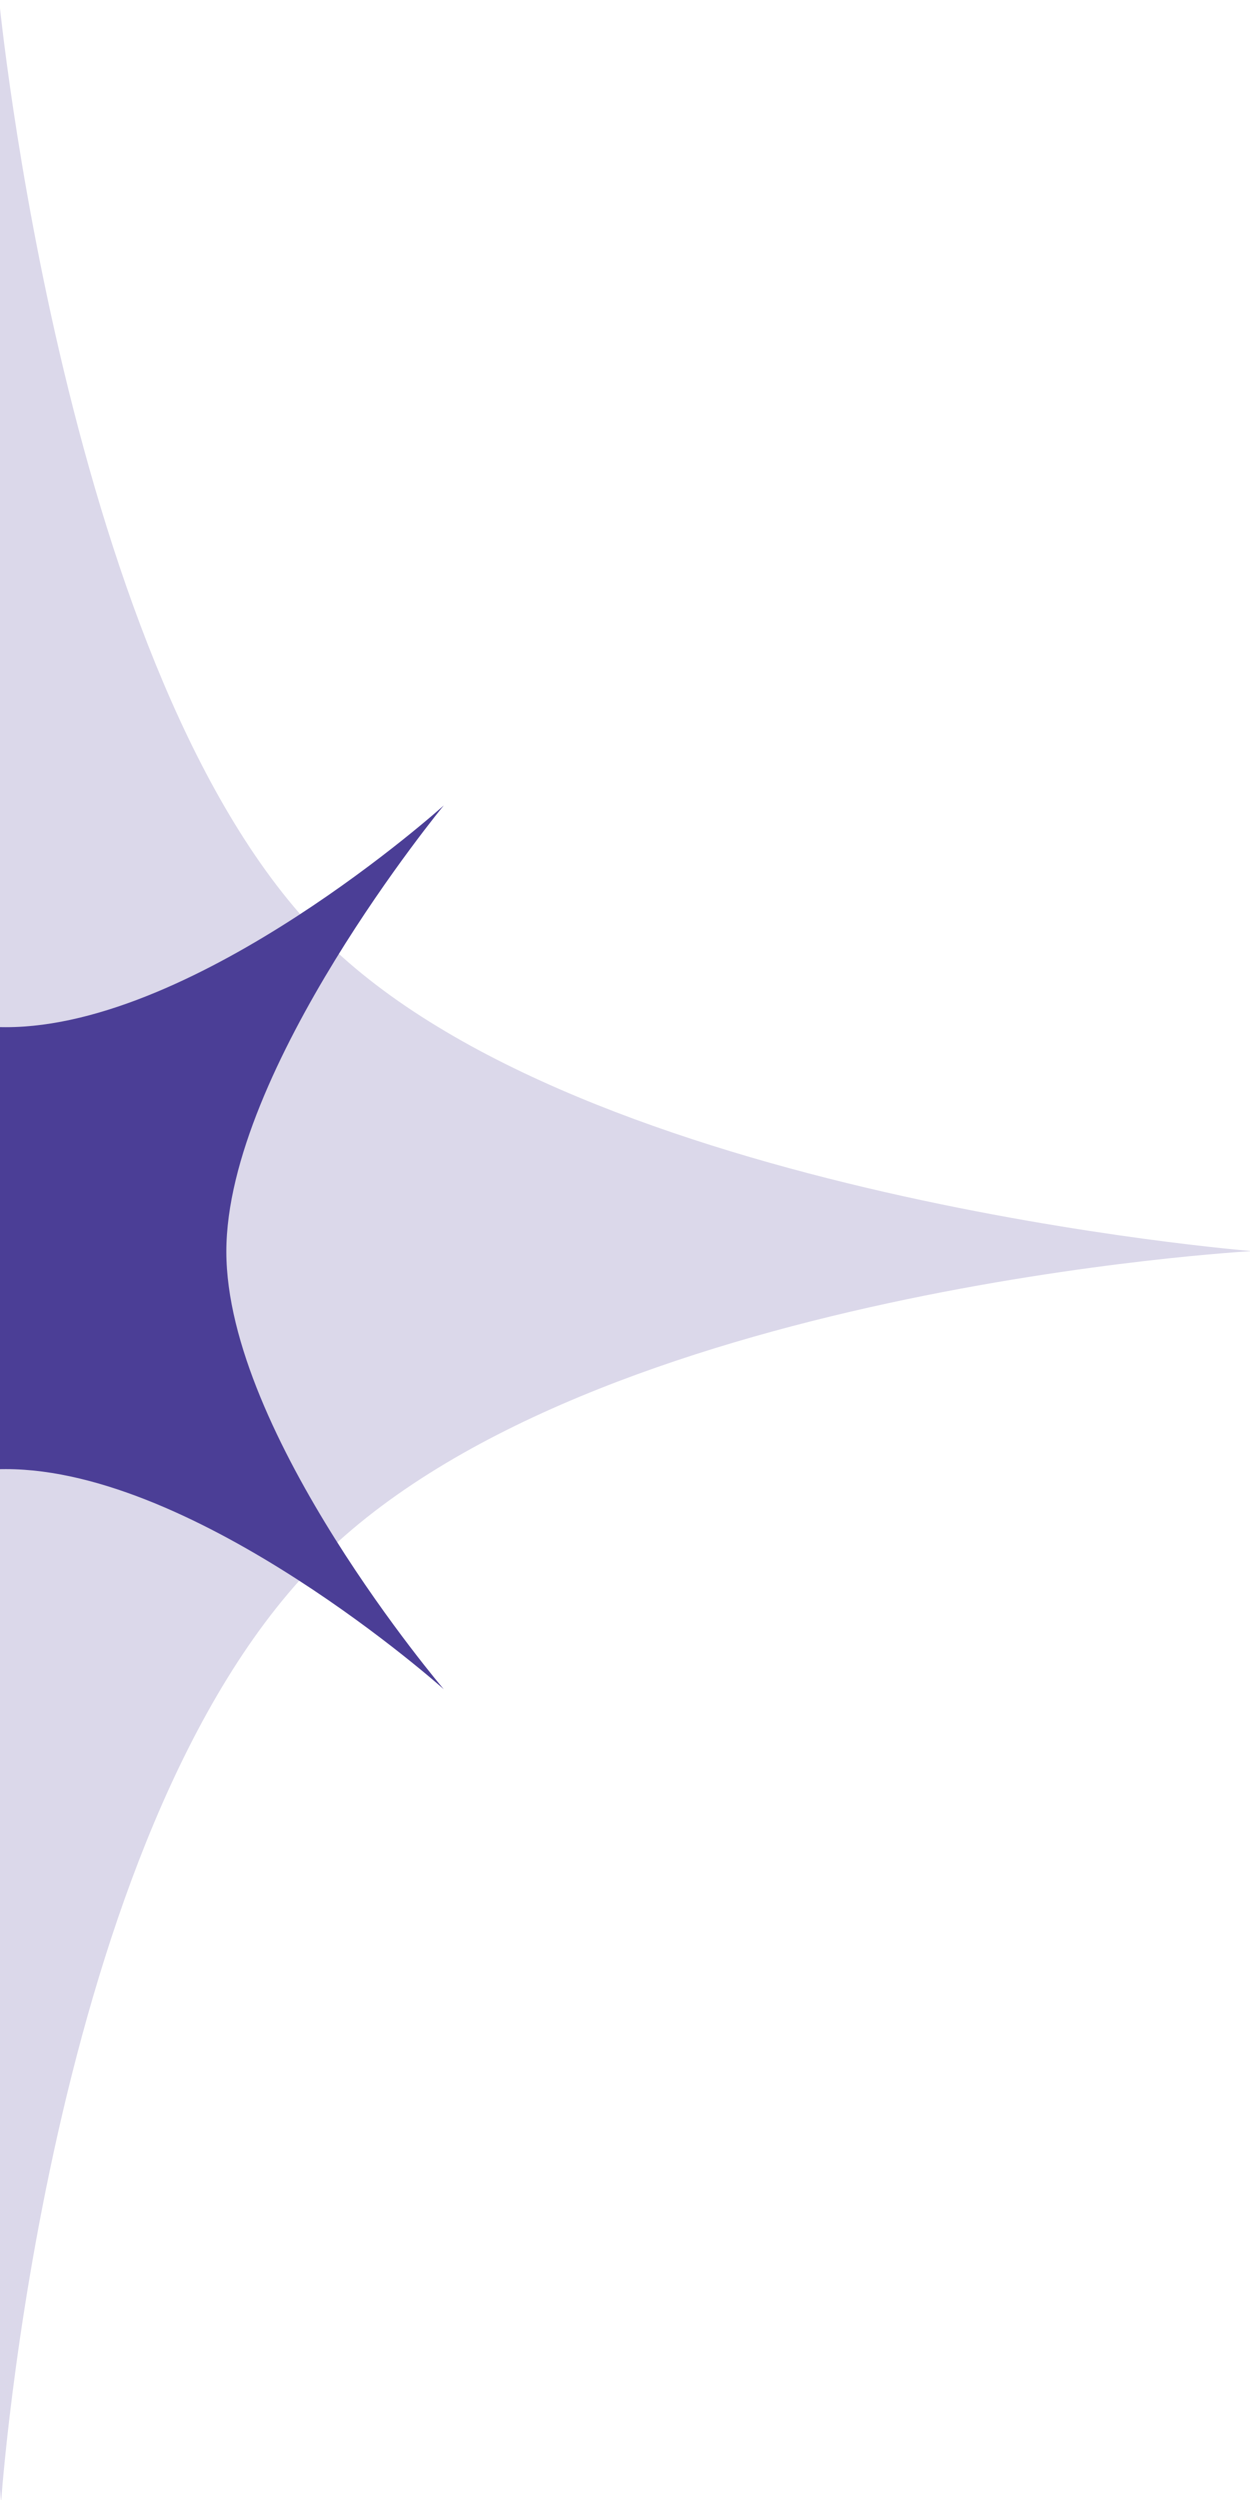 <svg xmlns="http://www.w3.org/2000/svg" xmlns:xlink="http://www.w3.org/1999/xlink" width="195" height="390" viewBox="0 0 195 390">
  <defs>
    <clipPath id="clip-path">
      <path id="Path_22204" data-name="Path 22204" d="M0,0H195V390H0Z" transform="translate(0 1990)" fill="#fff"/>
    </clipPath>
  </defs>
  <g id="Mask_Group_5188" data-name="Mask Group 5188" transform="translate(0 -1990)" clip-path="url(#clip-path)">
    <g id="Group_5837" data-name="Group 5837" transform="translate(-893.551 1162.148)">
      <g id="Group_5836" data-name="Group 5836" transform="translate(698.219 827.52)">
        <path id="Path_22202" data-name="Path 22202" d="M0,0S78.915,69.384,139.011,69.384,276,0,276,0s-68.028,82.465-68.028,139.57S276,276.485,276,276.485s-76.889-68.873-136.986-68.873S0,276.485,0,276.485s68.659-79.81,68.659-136.914S0,0,0,0Z" transform="translate(0 195.16) rotate(-45)" fill="#4b3e96" opacity="0.2"/>
        <path id="Path_22203" data-name="Path 22203" d="M-34.71-45.414s39.356,34.6,69.328,34.6,68.317-34.6,68.317-34.6S69.008-4.287,69.008,24.192s33.927,68.282,33.927,68.282S64.588,58.126,34.617,58.126-34.71,92.474-34.71,92.474-.469,52.671-.469,24.192-34.71-45.414-34.71-45.414Z" transform="translate(161.634 171.387)" fill="#4b3e96"/>
      </g>
    </g>
  </g>
</svg>
